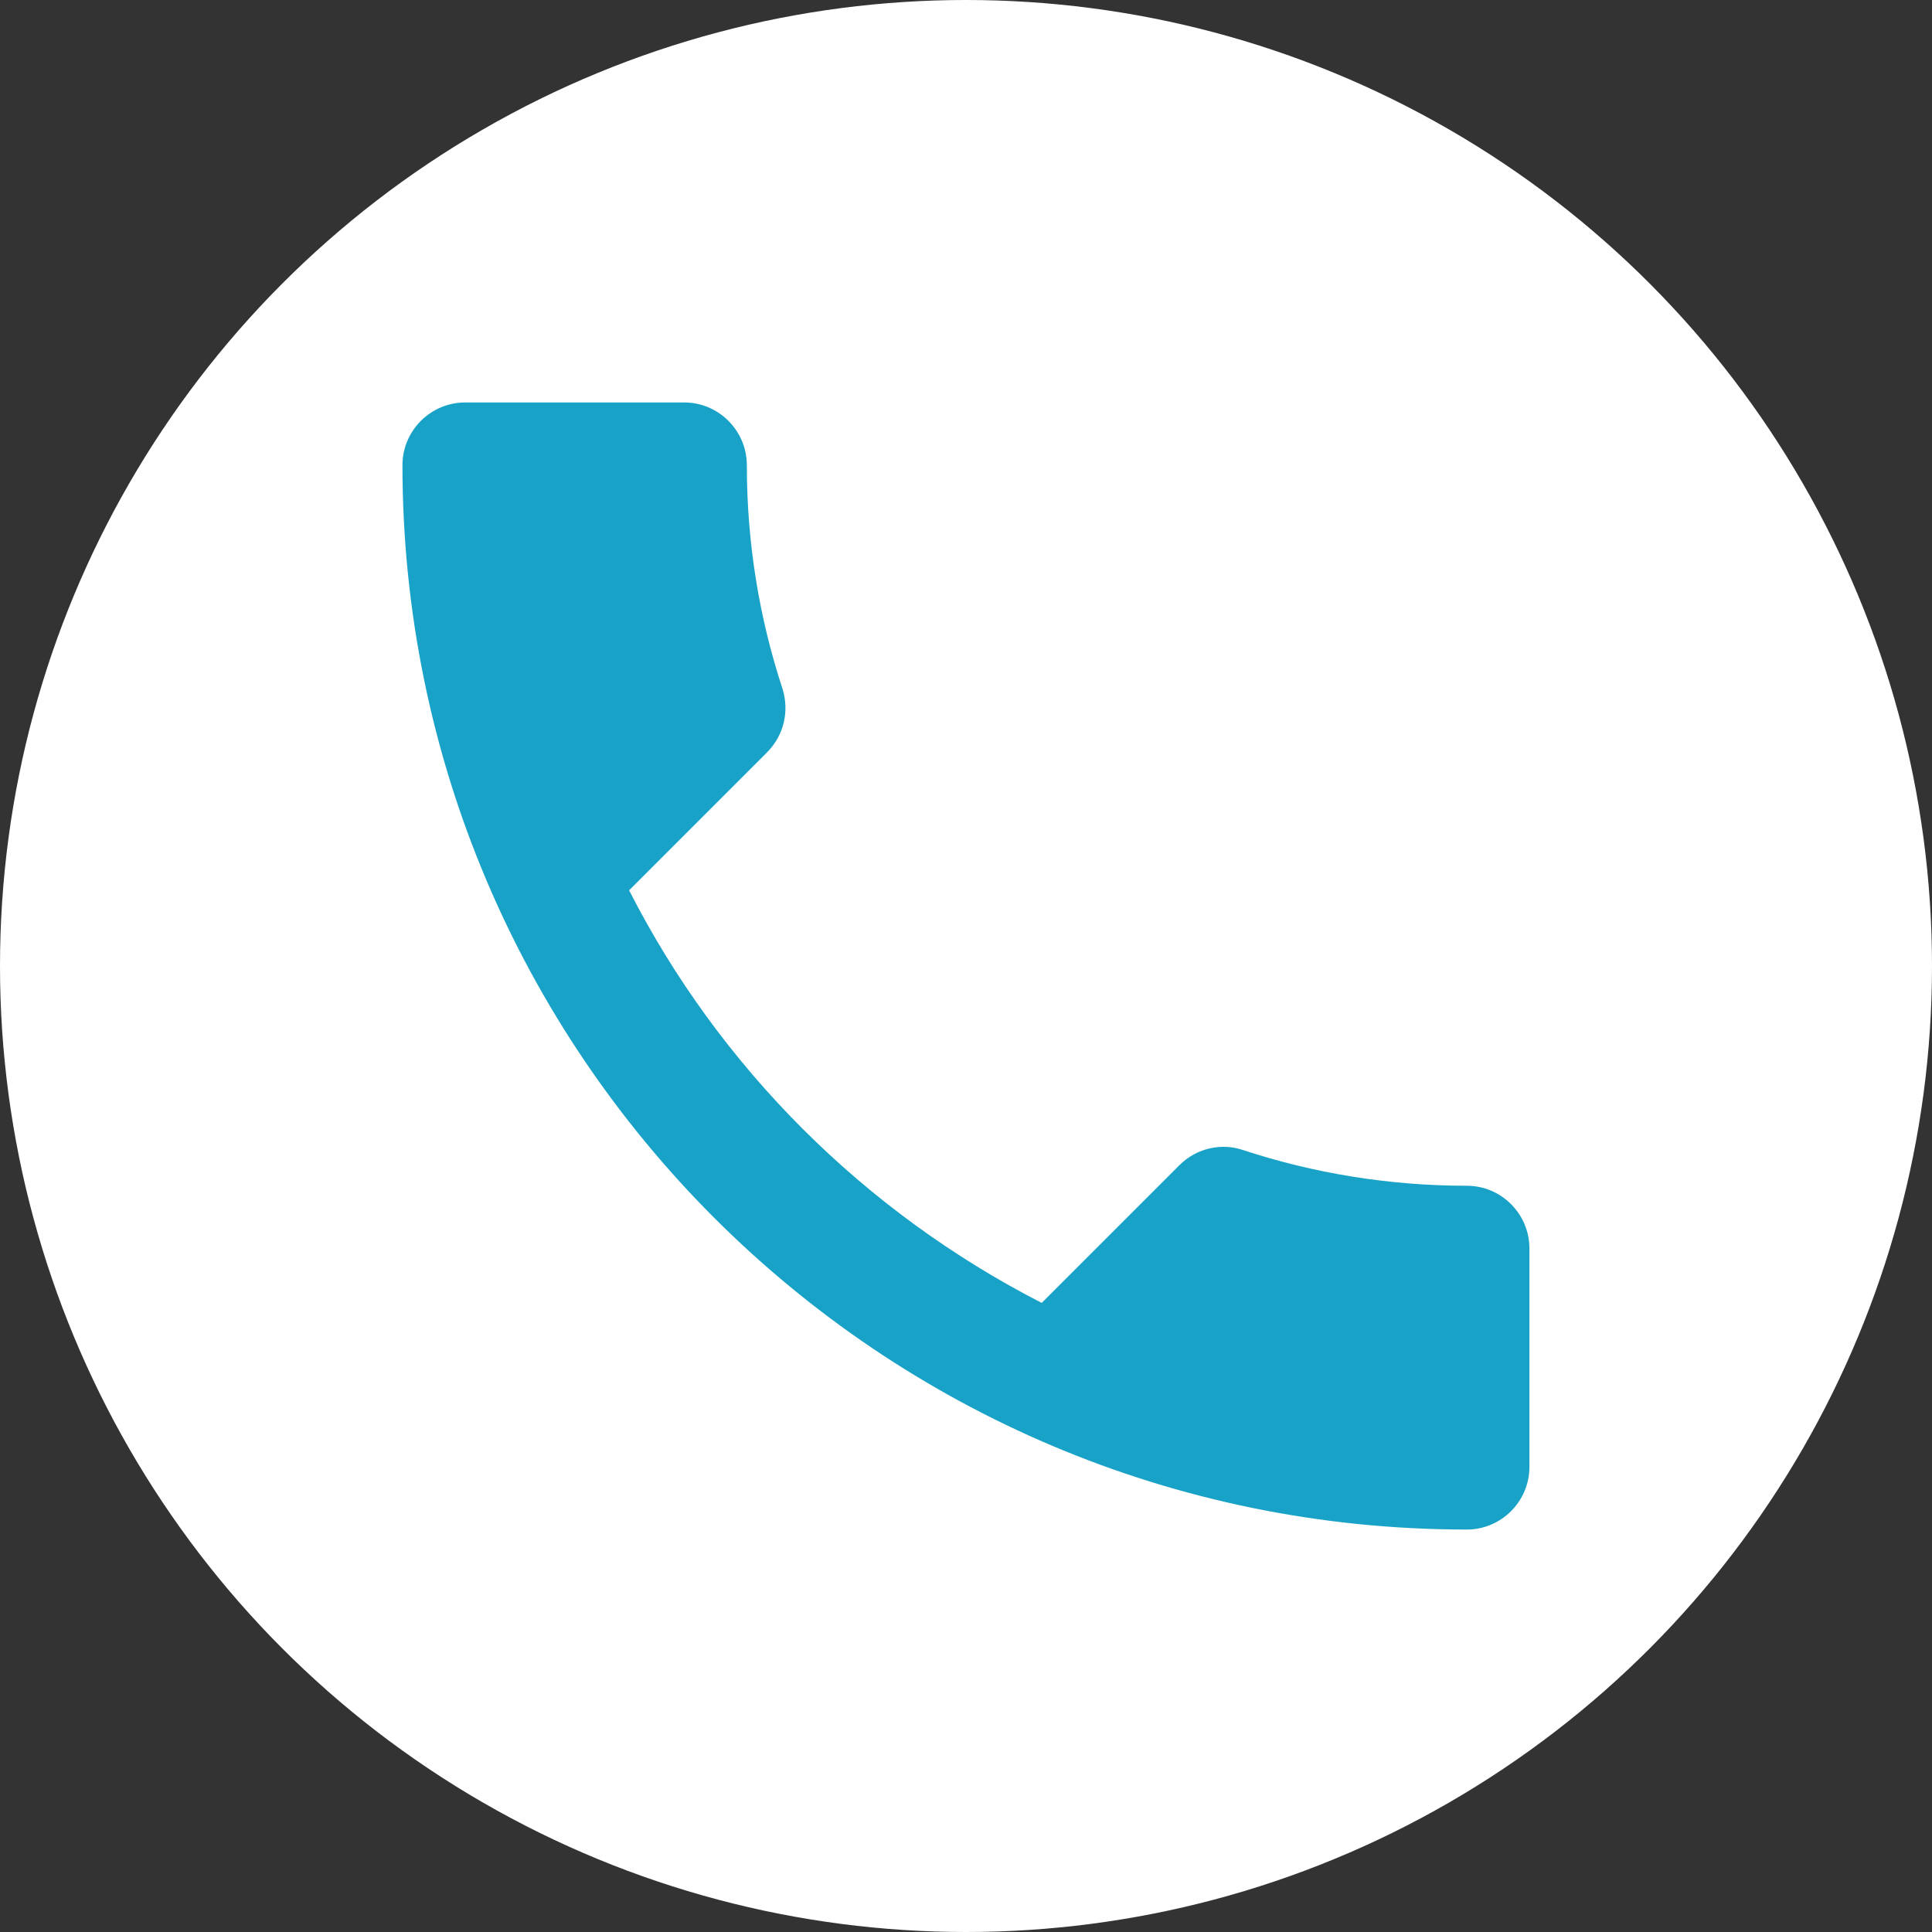 <svg width="16" height="16" viewBox="0 0 16 16" fill="none" xmlns="http://www.w3.org/2000/svg">
<rect x="0" y="0" width="16" height="16" fill="#333333" stroke="none"/>
<circle cx="8" cy="8" r="8" fill="white"/>
<path d="M5.21 7.373C5.957 8.84 7.16 10.038 8.627 10.79L9.768 9.649C9.908 9.509 10.115 9.462 10.297 9.525C10.877 9.716 11.505 9.82 12.148 9.82C12.433 9.82 12.666 10.053 12.666 10.339V12.148C12.666 12.434 12.433 12.667 12.148 12.667C7.279 12.667 3.333 8.721 3.333 3.852C3.333 3.567 3.566 3.333 3.852 3.333H5.666C5.952 3.333 6.185 3.567 6.185 3.852C6.185 4.5 6.289 5.122 6.48 5.703C6.537 5.885 6.496 6.087 6.351 6.232L5.21 7.373Z" fill="#19A2C7"/>
</svg>
